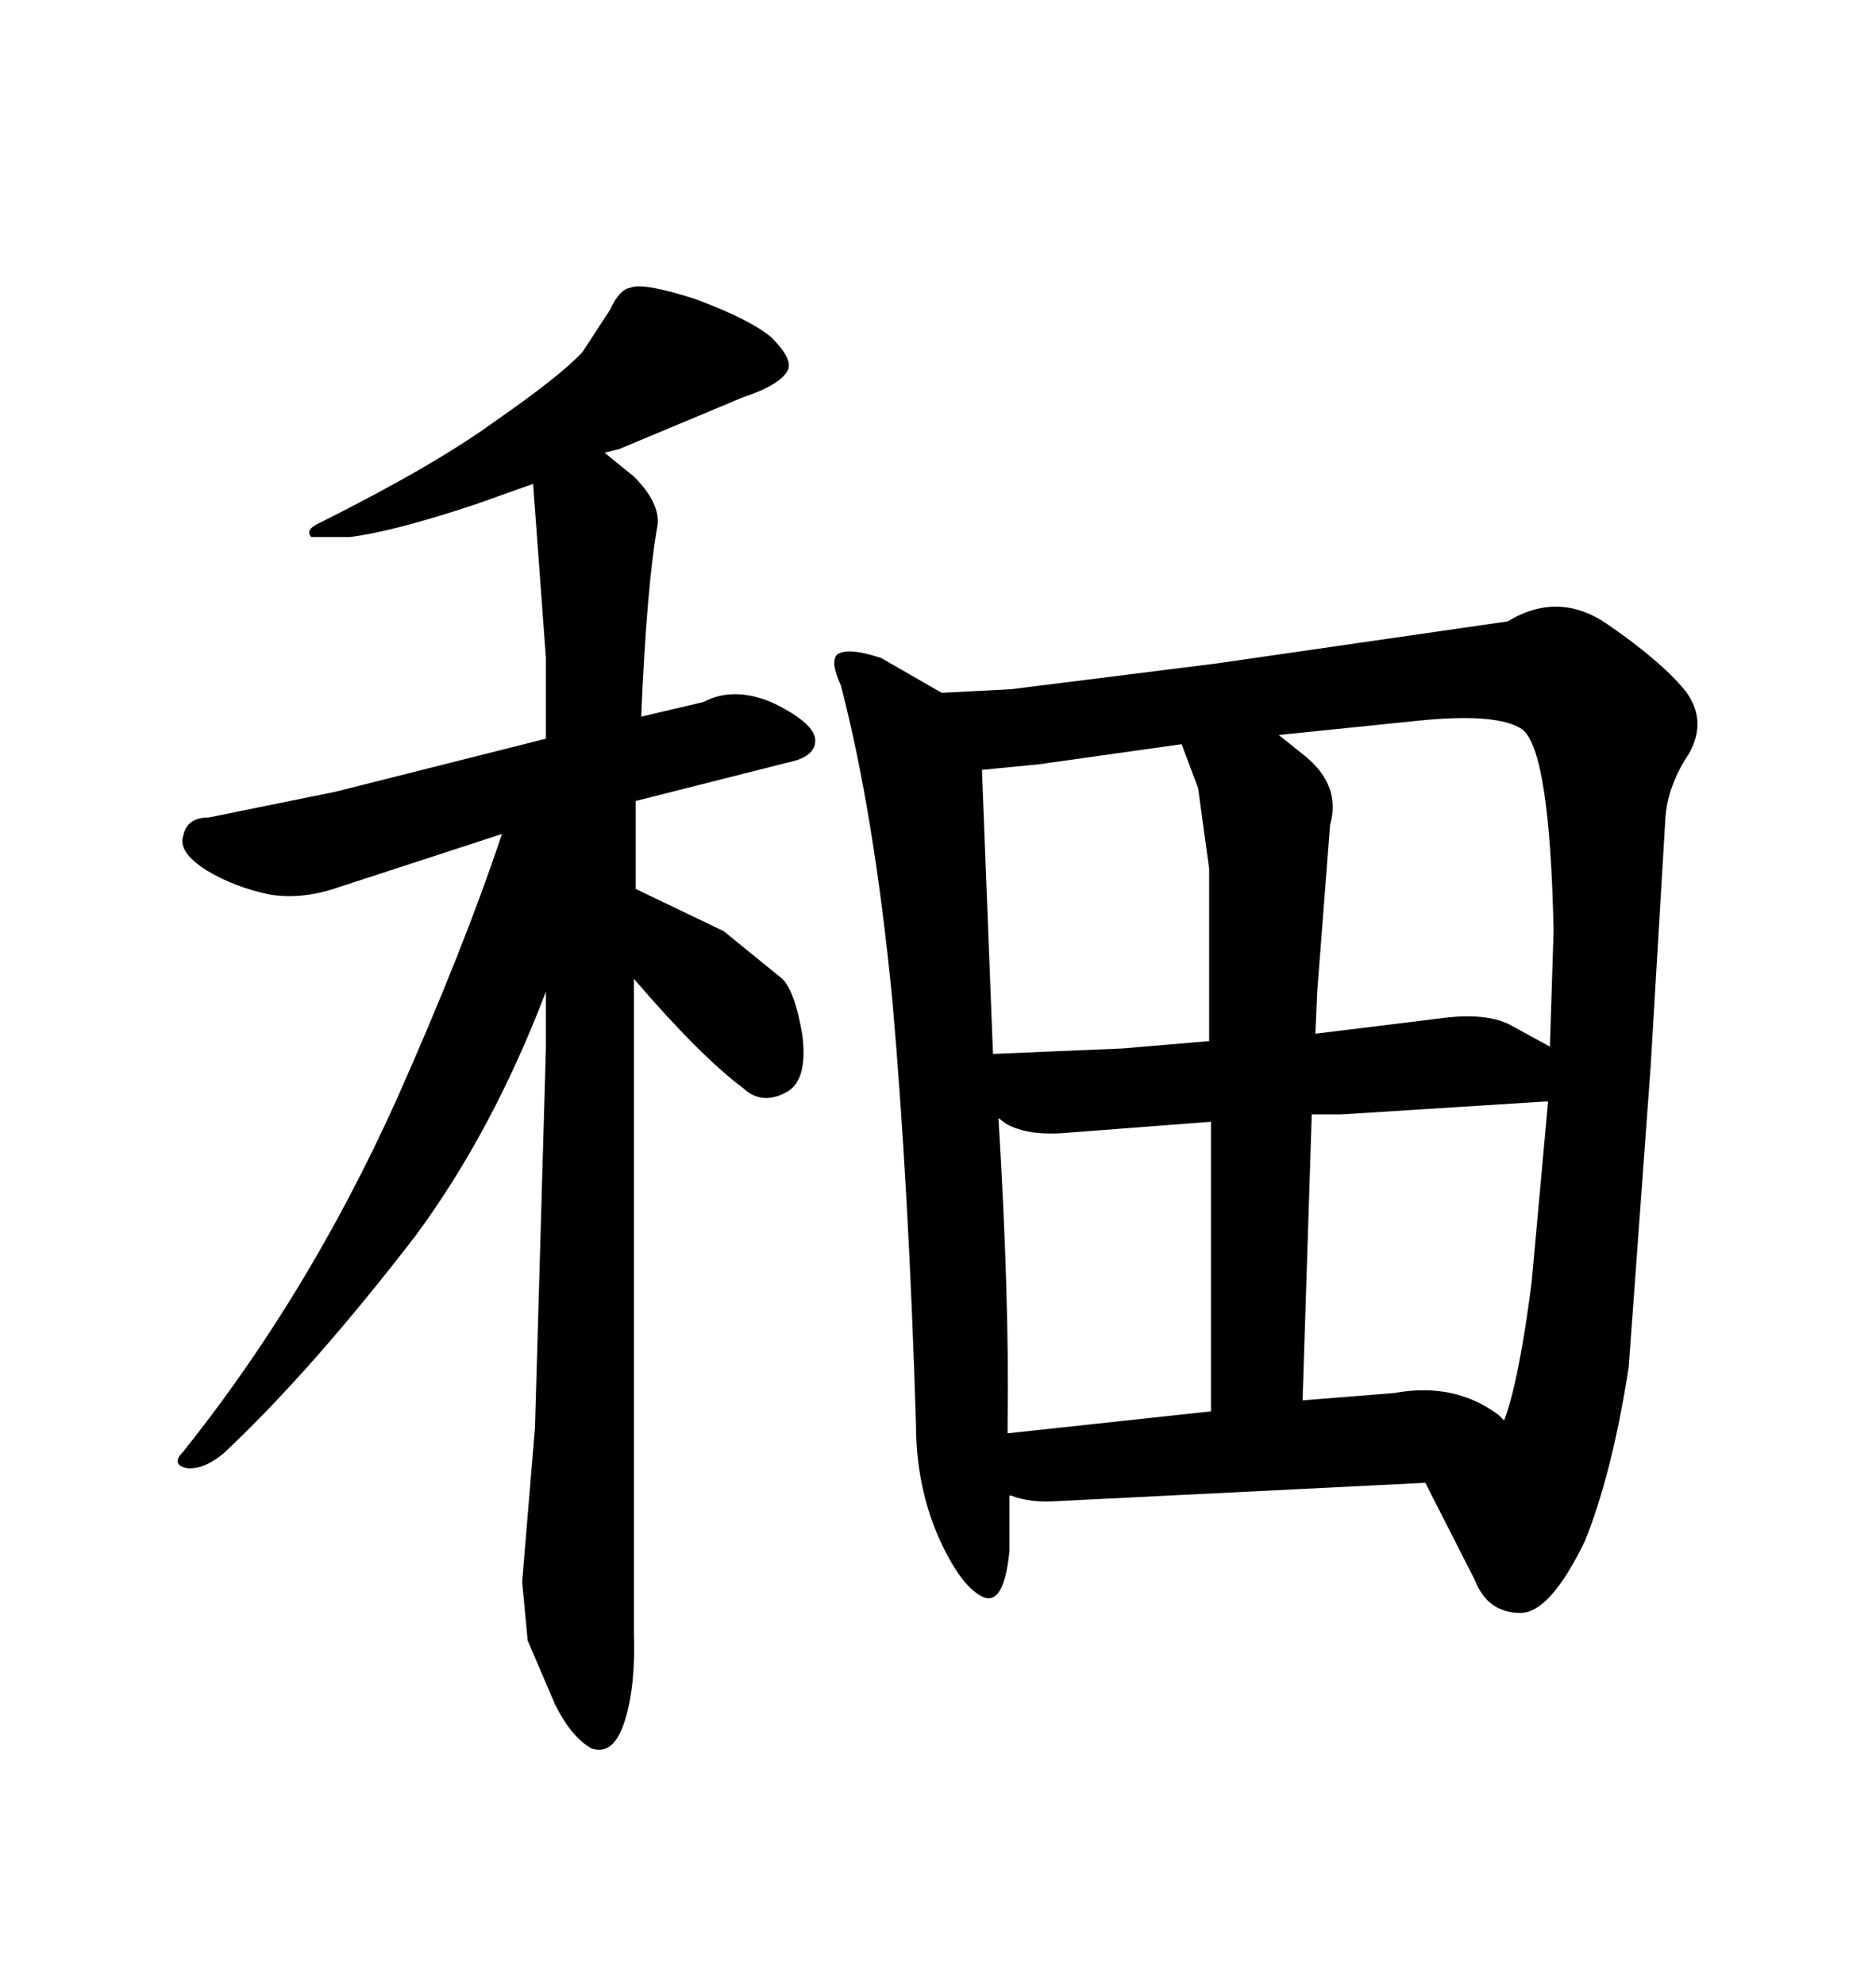 <svg xmlns="http://www.w3.org/2000/svg" xmlns:xlink="http://www.w3.org/1999/xlink" width="300" height="317.285"><path d="M142.68 159.67L142.68 159.67Q145.31 189.55 146.48 227.64L146.48 227.64Q146.48 237.30 150 245.51L150 245.51Q153.52 253.42 157.03 255.18Q160.55 256.93 161.43 247.85L161.43 247.85L161.43 239.06L161.72 239.06Q164.65 240.23 169.04 239.94L169.04 239.94L227.93 237.01L235.84 252.54Q237.89 257.81 243.16 257.81L243.16 257.81Q247.85 257.81 253.42 246.39L253.42 246.39Q257.81 235.55 260.45 218.55L260.45 218.55L263.96 170.51L266.31 130.96Q266.60 125.68 270.12 120.41L270.12 120.41Q273.05 115.14 269.53 110.45L269.53 110.45Q265.72 105.76 257.23 99.90L257.23 99.90Q249.32 94.34 241.11 99.32L241.11 99.32L194.53 106.05L161.72 110.16L150.59 110.74L140.92 105.18Q135.64 103.42 133.89 104.59L133.89 104.59Q132.71 105.76 134.47 109.57L134.47 109.57Q139.75 129.79 142.68 159.67ZM170.80 181.05L193.65 179.30L193.65 225.59L161.13 229.10L161.13 227.34Q161.43 207.71 159.67 178.71L159.67 178.71L160.84 179.59Q164.36 181.64 170.80 181.05L170.80 181.05ZM222.95 222.66L208.30 223.83L209.77 178.13L214.45 178.13L246.97 176.07L247.56 176.07L244.92 205.08Q242.87 220.90 240.53 227.05L240.53 227.05L239.65 226.17Q232.62 220.90 222.95 222.66L222.95 222.66ZM191.60 125.98L193.36 138.87L193.36 166.41L179.59 167.58L158.79 168.46L157.03 123.05L166.11 122.17L188.96 118.95L191.60 125.98ZM210.35 165.23L210.64 158.50L212.70 131.84Q214.45 125.68 208.89 121.00L208.89 121.00L204.49 117.48L227.34 115.14Q239.65 113.96 243.46 116.60L243.46 116.60Q247.85 120.12 248.44 148.83L248.44 148.83L247.85 167.29L241.41 163.77Q237.89 162.01 231.74 162.60L231.74 162.60L210.35 165.23ZM101.37 261.04L101.37 261.04L101.37 156.45Q111.91 168.75 118.95 174.02L118.95 174.02Q121.88 176.66 125.68 174.61L125.68 174.61Q129.20 172.85 128.32 165.53L128.32 165.53Q127.15 158.50 125.10 156.45L125.10 156.45L115.72 148.83L101.66 142.09L101.66 128.03L125.98 121.88Q130.37 121.00 130.37 118.36Q130.37 115.72 123.93 112.50L123.93 112.50Q117.48 109.57 112.50 112.21L112.50 112.21L102.54 114.55Q103.42 93.46 105.18 83.79L105.18 83.79Q105.47 80.27 101.37 76.17L101.37 76.17L96.68 72.36L99.02 71.78L118.65 63.57Q124.80 61.52 125.98 59.18L125.98 59.18Q126.86 57.42 123.34 53.91L123.34 53.91Q119.82 50.98 111.04 47.75L111.04 47.75Q102.83 45.12 100.78 46.00L100.78 46.00Q99.02 46.29 97.56 49.51L97.56 49.51L93.16 56.25Q89.65 60.06 79.10 67.38L79.10 67.38Q69.43 74.41 51.27 83.50L51.27 83.50Q48.63 84.67 49.80 85.84L49.80 85.84L55.96 85.84Q62.99 84.96 76.17 80.57L76.17 80.57L85.25 77.34L87.30 105.18L87.30 118.07L53.61 126.56L33.40 130.66Q29.88 130.66 29.30 133.59L29.30 133.59Q28.42 136.23 33.11 139.16L33.11 139.16Q37.50 141.80 43.07 142.97L43.07 142.97Q48.34 143.85 54.20 141.80L54.20 141.80L80.27 133.30Q74.12 151.76 63.28 176.07L63.28 176.07Q49.22 207.13 29.30 232.03L29.30 232.03Q27.25 234.08 29.88 234.67L29.88 234.67Q32.52 234.96 35.74 232.32L35.74 232.32Q49.80 219.14 66.50 197.46L66.50 197.46Q78.81 180.76 87.30 158.50L87.30 158.50L87.30 167.58L85.55 228.22L83.50 252.83L84.38 262.21L88.77 272.46Q91.41 277.73 94.63 279.49L94.63 279.49Q98.14 280.66 99.90 275.10L99.90 275.10Q101.66 269.53 101.37 261.04Z"/></svg>